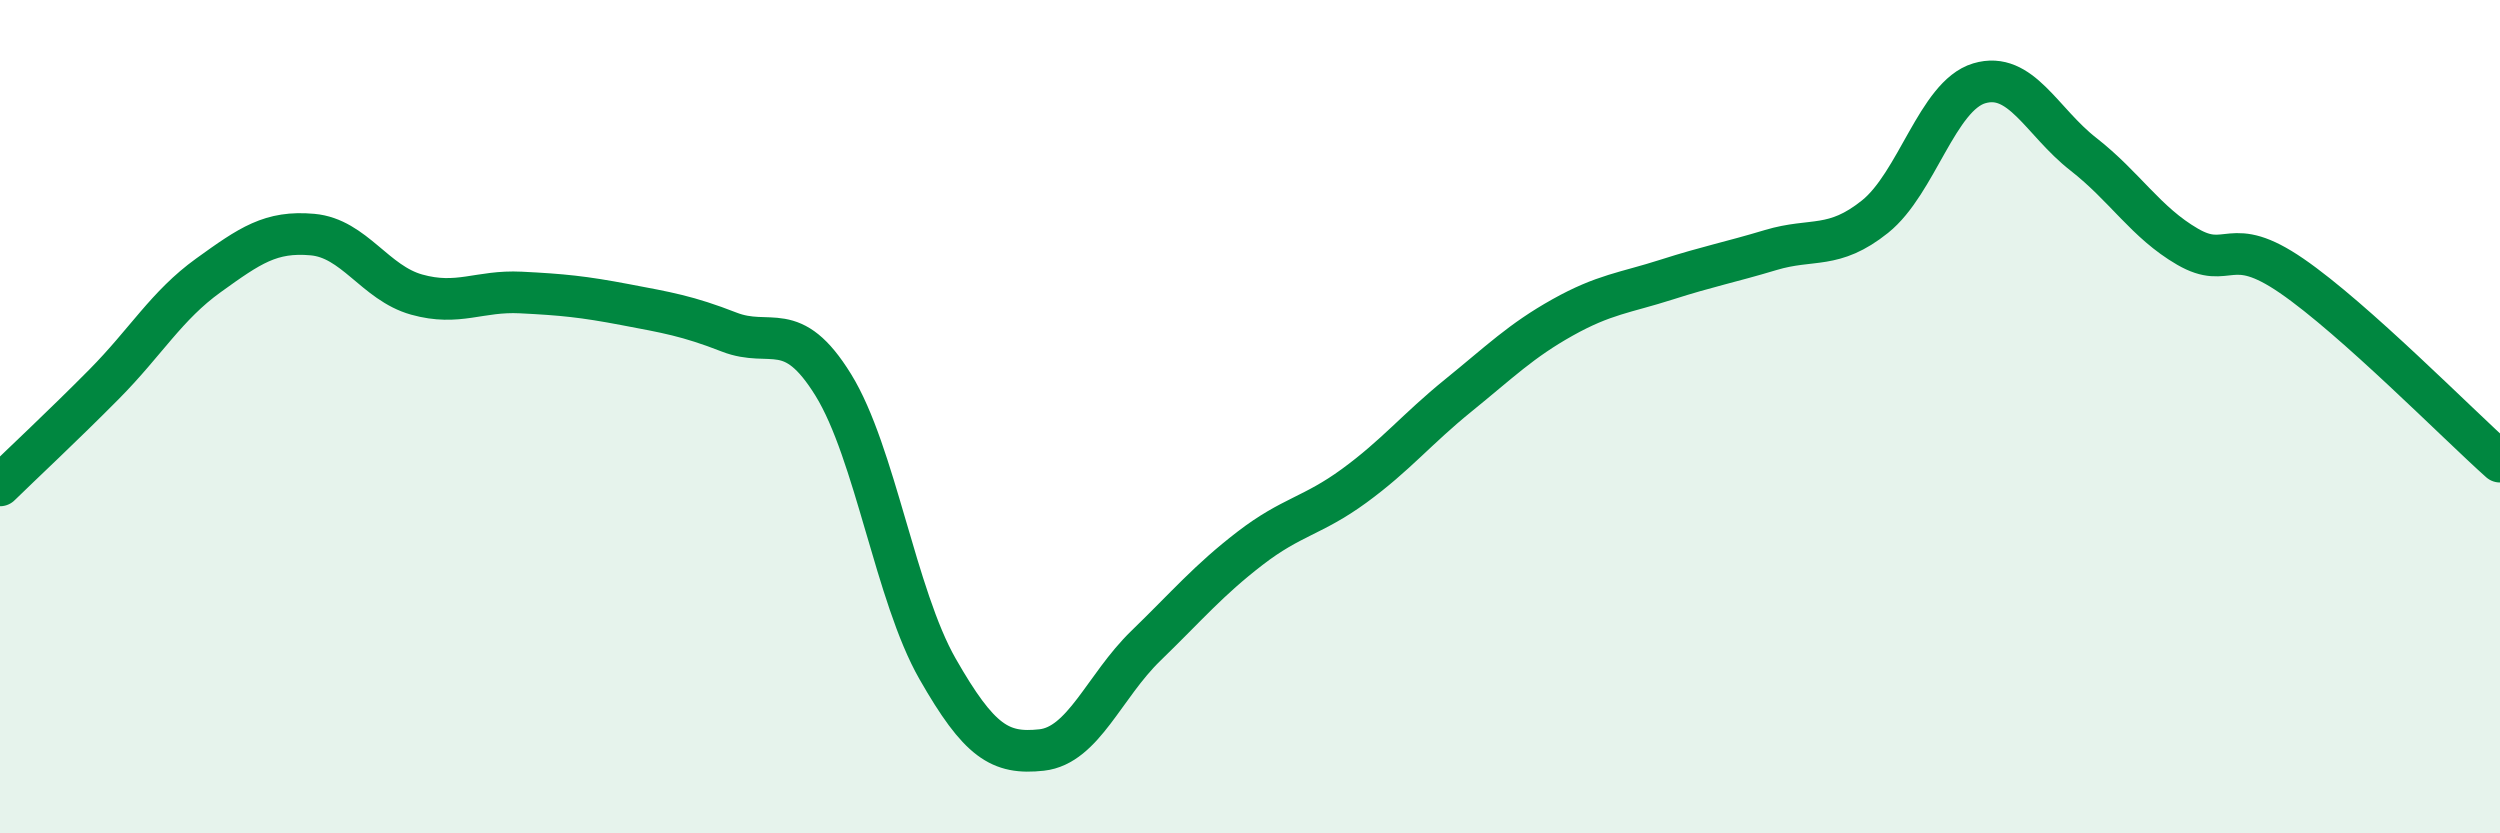 
    <svg width="60" height="20" viewBox="0 0 60 20" xmlns="http://www.w3.org/2000/svg">
      <path
        d="M 0,11.65 C 0.5,11.16 1.5,10.23 2.5,9.22 C 3.5,8.21 4,7.33 5,6.61 C 6,5.89 6.5,5.54 7.5,5.63 C 8.5,5.72 9,6.79 10,7.07 C 11,7.35 11.5,6.97 12.5,7.02 C 13.5,7.07 14,7.12 15,7.31 C 16,7.5 16.5,7.58 17.5,7.97 C 18.5,8.36 19,7.62 20,9.24 C 21,10.86 21.5,14.3 22.5,16.05 C 23.5,17.8 24,18.11 25,18 C 26,17.89 26.5,16.47 27.5,15.5 C 28.5,14.53 29,13.93 30,13.16 C 31,12.39 31.5,12.39 32.5,11.66 C 33.5,10.93 34,10.3 35,9.49 C 36,8.68 36.5,8.18 37.5,7.62 C 38.5,7.06 39,7.03 40,6.71 C 41,6.39 41.5,6.3 42.5,6 C 43.5,5.7 44,6 45,5.2 C 46,4.4 46.5,2.3 47.5,2 C 48.5,1.7 49,2.92 50,3.7 C 51,4.48 51.5,5.34 52.5,5.92 C 53.5,6.5 53.5,5.59 55,6.62 C 56.5,7.65 59,10.19 60,11.08L60 20L0 20Z"
        fill="#008740"
        opacity="0.1"
        stroke-linecap="round"
        stroke-linejoin="round"
      />
      <path
        d="M 0,11.65 C 0.5,11.16 1.5,10.23 2.5,9.22 C 3.5,8.21 4,7.33 5,6.61 C 6,5.89 6.5,5.54 7.5,5.63 C 8.5,5.72 9,6.79 10,7.07 C 11,7.35 11.5,6.97 12.5,7.02 C 13.5,7.07 14,7.12 15,7.31 C 16,7.5 16.5,7.58 17.5,7.97 C 18.5,8.36 19,7.62 20,9.24 C 21,10.86 21.5,14.3 22.5,16.05 C 23.5,17.8 24,18.11 25,18 C 26,17.89 26.5,16.47 27.5,15.5 C 28.5,14.53 29,13.93 30,13.16 C 31,12.39 31.5,12.39 32.5,11.66 C 33.5,10.93 34,10.3 35,9.49 C 36,8.68 36.5,8.18 37.5,7.62 C 38.5,7.06 39,7.03 40,6.71 C 41,6.39 41.5,6.3 42.5,6 C 43.5,5.7 44,6 45,5.2 C 46,4.4 46.5,2.3 47.5,2 C 48.5,1.7 49,2.92 50,3.7 C 51,4.48 51.5,5.34 52.5,5.92 C 53.5,6.5 53.5,5.59 55,6.62 C 56.5,7.65 59,10.19 60,11.08"
        stroke="#008740"
        stroke-width="1"
        fill="none"
        stroke-linecap="round"
        stroke-linejoin="round"
      />
    </svg>
  